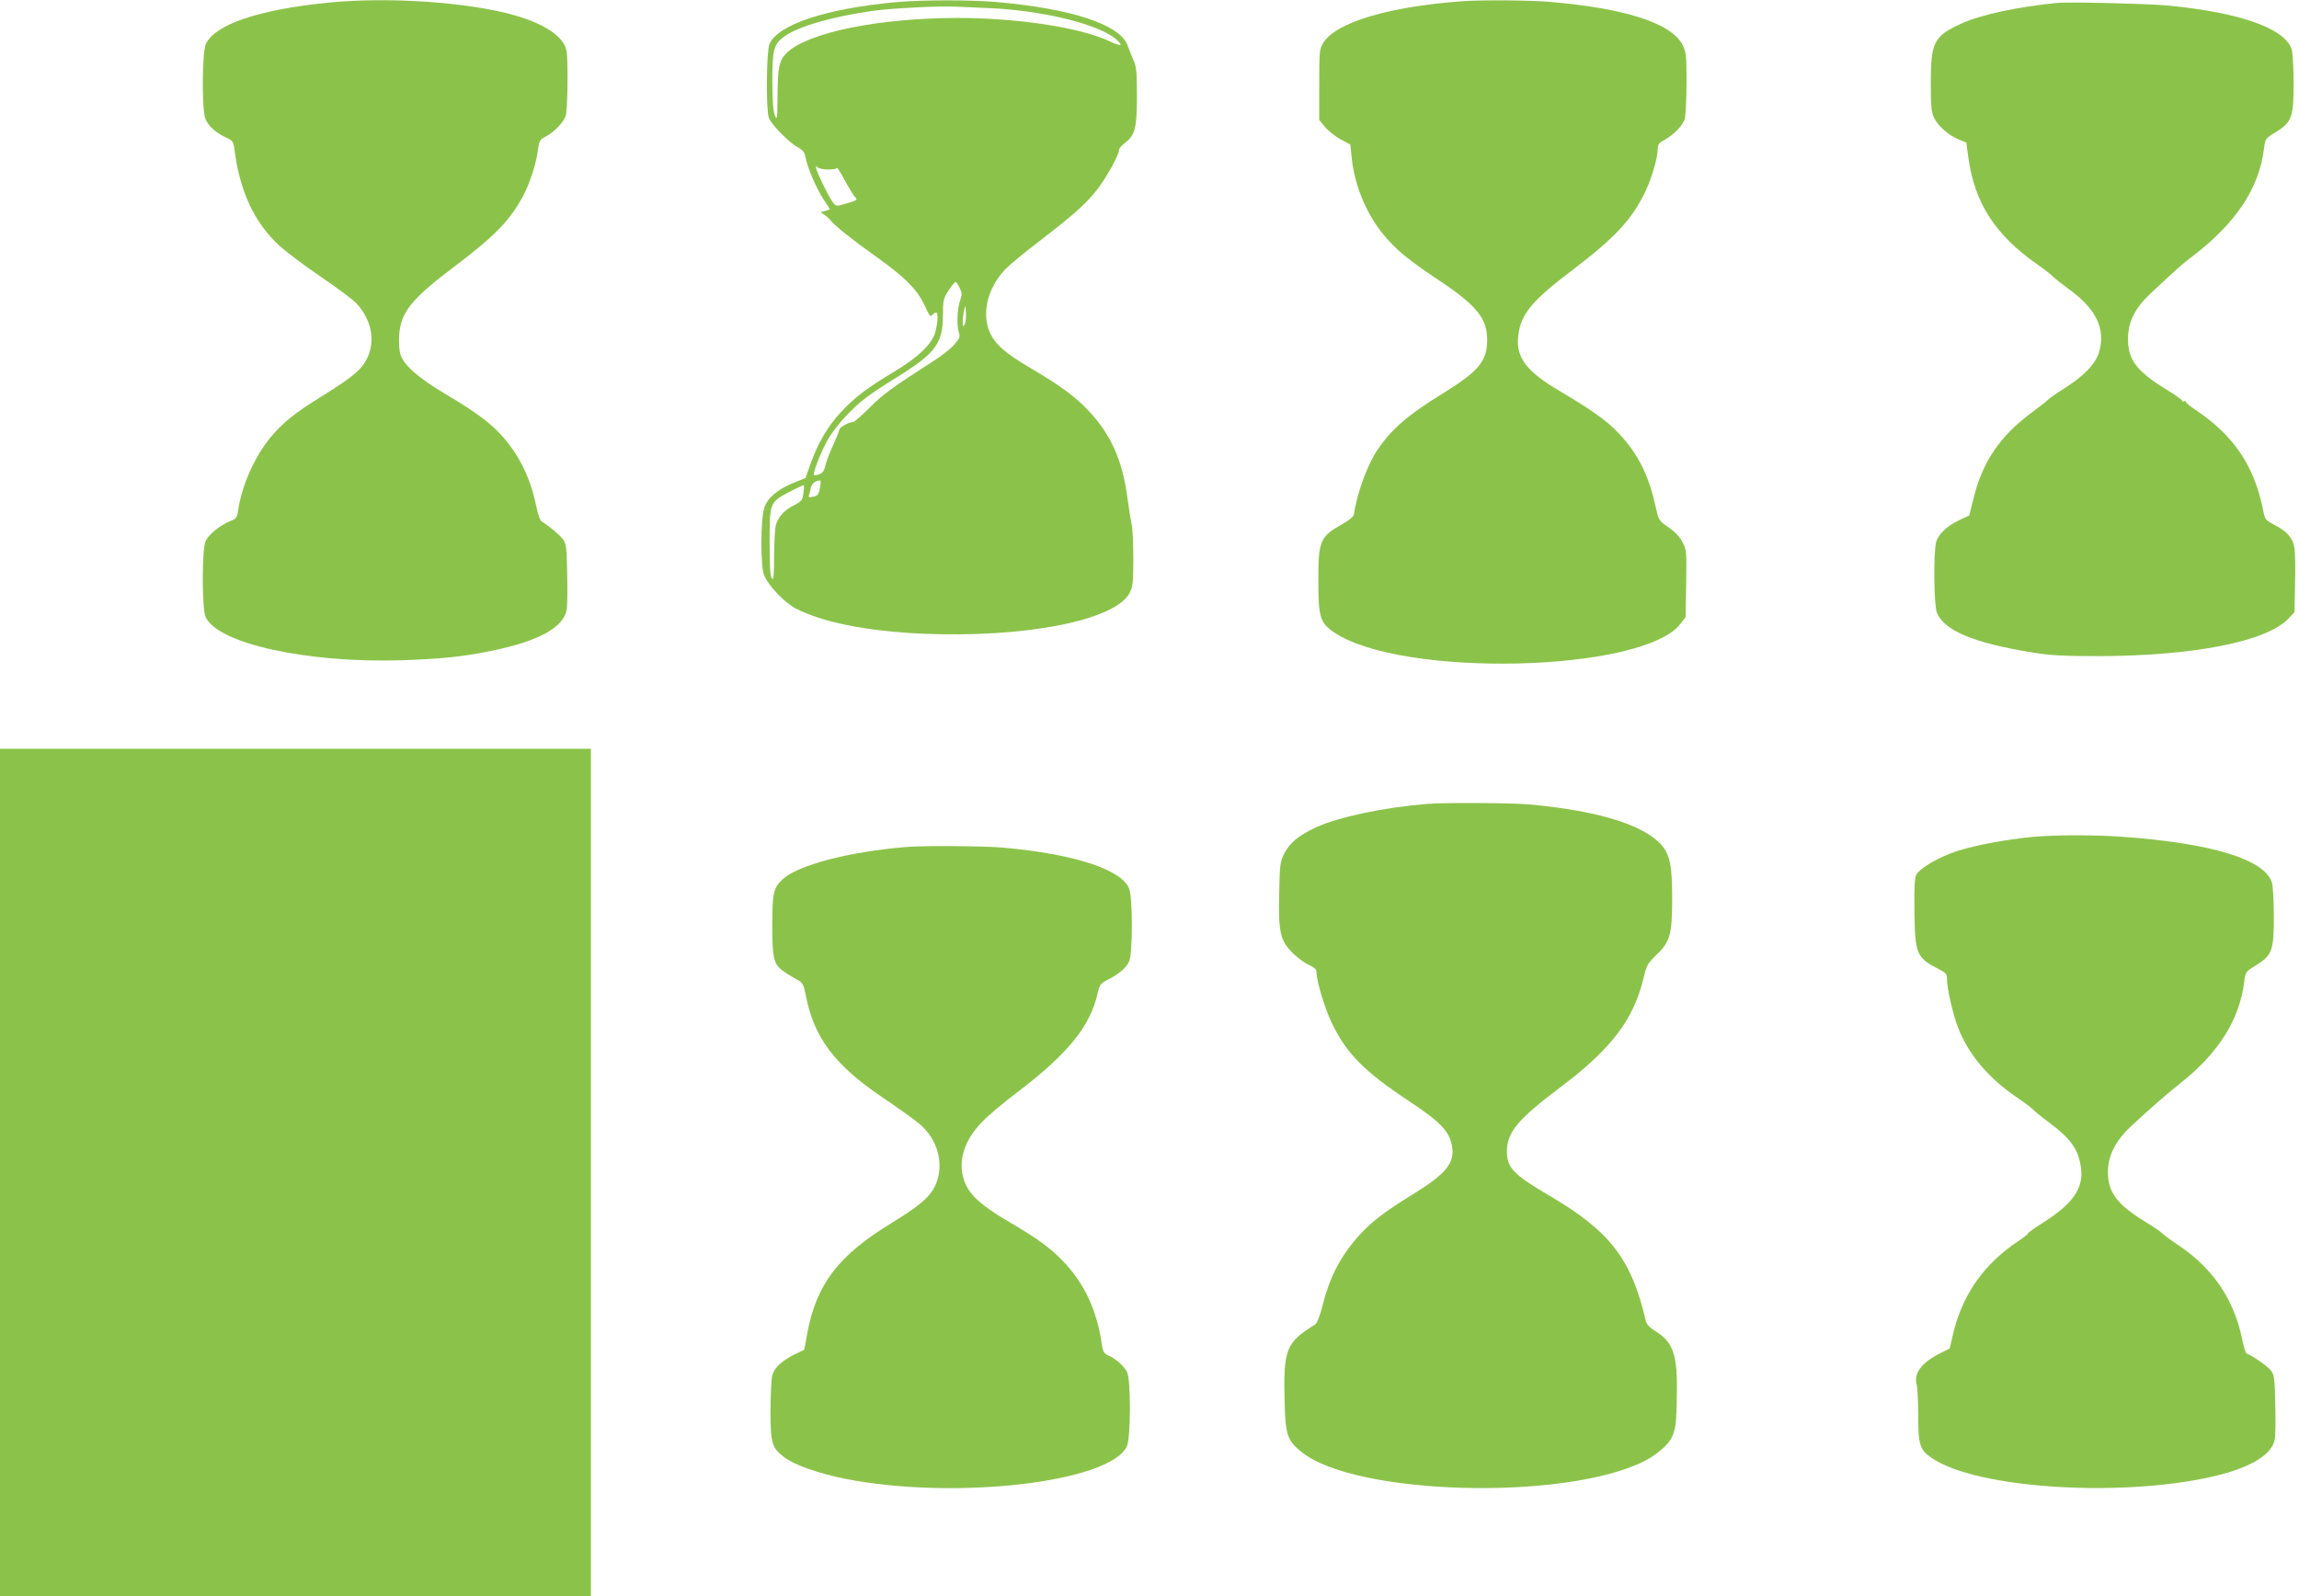 <?xml version="1.0" standalone="no"?>
<!DOCTYPE svg PUBLIC "-//W3C//DTD SVG 20010904//EN"
 "http://www.w3.org/TR/2001/REC-SVG-20010904/DTD/svg10.dtd">
<svg version="1.0" xmlns="http://www.w3.org/2000/svg"
 width="1280pt" height="889pt" viewBox="0 0 1280 889"
 preserveAspectRatio="xMidYMid meet">
<g transform="translate(0,889) scale(0.1,-0.1)"
fill="#8bc34a" stroke="none">
<path d="M1825 8875 c-387 -39 -627 -121 -679 -230 -21 -45 -23 -368 -2 -418
16 -39 59 -78 115 -103 36 -17 41 -23 46 -64 30 -237 111 -410 252 -540 37
-33 139 -110 227 -170 89 -60 177 -126 198 -147 77 -81 105 -186 74 -279 -28
-81 -74 -123 -266 -242 -149 -92 -217 -147 -284 -228 -89 -108 -160 -269 -180
-405 -6 -42 -11 -48 -44 -61 -59 -24 -122 -76 -138 -113 -20 -48 -20 -371 0
-419 62 -149 564 -260 1096 -243 220 8 333 19 499 53 259 53 398 129 416 228
4 18 5 108 3 199 -3 149 -5 168 -24 194 -19 25 -73 71 -117 98 -10 6 -23 41
-32 89 -23 111 -61 207 -115 290 -85 130 -169 201 -394 334 -145 86 -226 157
-246 216 -7 21 -10 67 -8 104 7 131 66 205 307 387 223 168 304 251 379 385
38 68 78 188 87 264 7 52 10 58 44 76 45 23 96 76 110 113 12 30 15 314 5 365
-15 77 -119 148 -286 196 -257 74 -706 105 -1043 71z"/>
<path d="M5000 8879 c-396 -35 -670 -125 -716 -235 -17 -41 -20 -367 -3 -411
14 -37 114 -139 160 -163 29 -15 38 -27 44 -57 10 -56 63 -178 101 -235 19
-28 34 -51 34 -53 0 -2 -12 -6 -27 -10 -26 -6 -27 -7 -8 -18 11 -6 28 -21 39
-34 23 -30 121 -108 256 -204 152 -108 223 -178 262 -258 39 -81 36 -77 50
-63 7 7 16 12 20 12 12 0 10 -54 -4 -108 -16 -65 -95 -141 -228 -221 -156 -94
-219 -142 -297 -225 -75 -80 -130 -175 -172 -294 l-26 -74 -60 -24 c-95 -39
-150 -84 -169 -140 -22 -64 -23 -328 -1 -379 23 -57 113 -151 174 -183 147
-77 396 -127 704 -141 574 -25 1078 74 1157 228 17 35 20 59 20 190 0 83 -4
170 -10 193 -5 24 -16 93 -24 153 -27 202 -92 346 -212 474 -78 83 -155 140
-328 242 -138 81 -197 133 -226 200 -44 103 -13 238 79 341 22 25 112 100 199
166 197 151 267 214 330 299 52 71 112 182 112 207 0 8 15 27 34 41 56 42 66
83 66 262 0 133 -3 163 -19 197 -10 23 -24 58 -31 78 -37 119 -308 210 -735
247 -138 12 -407 12 -545 0z m504 -34 c306 -13 622 -92 714 -177 38 -36 25
-38 -42 -7 -163 76 -508 129 -846 129 -434 0 -832 -81 -948 -193 -44 -42 -52
-79 -53 -242 -1 -127 -2 -137 -14 -110 -10 21 -14 76 -15 188 0 179 7 209 64
252 74 56 273 114 499 145 100 14 375 28 457 23 30 -1 113 -5 184 -8z m-895
-899 c28 0 51 3 51 9 0 6 19 -24 41 -65 22 -41 48 -83 56 -93 20 -21 20 -21
-47 -41 -54 -16 -55 -16 -72 6 -22 28 -84 154 -93 188 -4 17 -3 21 3 11 6 -8
30 -14 61 -15z m734 -659 c14 -29 14 -38 2 -72 -16 -46 -19 -142 -6 -178 8
-21 4 -31 -24 -64 -18 -22 -71 -64 -117 -93 -232 -149 -282 -186 -356 -260
-44 -44 -85 -80 -92 -80 -22 0 -77 -30 -77 -43 -1 -7 -17 -48 -37 -92 -20 -44
-39 -95 -42 -113 -5 -23 -14 -36 -32 -43 -13 -5 -27 -7 -30 -5 -8 9 37 126 75
194 40 72 132 175 213 236 30 23 109 76 175 116 213 132 255 188 255 344 0 83
2 93 31 138 17 26 35 48 39 48 4 0 15 -15 23 -33z m28 -204 c-9 -15 -10 -13
-11 13 0 17 3 47 8 65 7 33 7 33 10 -13 2 -26 -2 -56 -7 -65z m-806 -911 c-5
-30 -12 -42 -28 -46 -32 -8 -37 -7 -33 7 3 6 7 25 10 40 4 16 16 31 29 36 29
11 30 9 22 -37z m-92 -30 c-5 -37 -10 -44 -49 -64 -53 -26 -88 -62 -103 -107
-6 -19 -11 -96 -11 -174 0 -113 -3 -139 -12 -129 -10 10 -13 64 -13 202 0 223
0 223 115 283 40 21 74 36 76 35 1 -2 0 -22 -3 -46z"/>
<path d="M8140 8883 c-410 -30 -702 -118 -772 -231 -22 -35 -23 -46 -23 -234
l0 -196 31 -38 c17 -21 56 -52 86 -69 l56 -30 7 -67 c15 -155 78 -311 174
-430 69 -85 139 -144 311 -258 214 -143 270 -213 270 -335 -1 -117 -47 -172
-245 -295 -194 -119 -285 -197 -365 -314 -57 -84 -115 -243 -132 -361 -2 -12
-26 -32 -63 -53 -126 -71 -135 -91 -135 -317 0 -202 10 -233 85 -285 374 -257
1725 -225 1932 47 l28 36 3 186 c3 177 2 188 -20 231 -15 30 -42 58 -78 83
-54 37 -55 39 -72 115 -33 154 -86 268 -170 369 -78 94 -155 151 -362 274
-189 111 -247 188 -233 309 14 121 75 195 307 370 227 173 320 272 394 419 38
75 76 201 76 253 0 22 7 33 32 46 56 30 107 82 118 120 5 21 10 111 10 202 0
152 -2 169 -22 210 -63 121 -318 204 -743 240 -111 9 -380 11 -485 3z"/>
<path d="M11455 8874 c-221 -22 -424 -65 -532 -114 -156 -71 -173 -104 -173
-331 0 -139 3 -165 20 -198 23 -46 79 -94 136 -118 l42 -17 11 -84 c36 -255
150 -432 389 -598 37 -26 74 -55 82 -64 8 -9 47 -40 87 -69 155 -112 207 -222
170 -352 -20 -66 -85 -134 -197 -204 -41 -26 -79 -53 -85 -59 -5 -7 -46 -38
-90 -71 -180 -133 -277 -275 -328 -484 l-23 -92 -50 -23 c-70 -32 -122 -80
-134 -124 -16 -57 -13 -356 4 -395 42 -99 204 -167 521 -219 109 -18 171 -22
380 -22 527 1 934 81 1055 208 l35 37 3 156 c2 86 1 175 -3 199 -8 56 -40 94
-110 130 -53 28 -55 31 -65 84 -49 246 -164 416 -377 558 -29 19 -53 39 -53
44 0 5 -4 6 -10 3 -5 -3 -10 -2 -10 3 0 5 -39 33 -87 62 -167 102 -216 167
-215 283 0 96 39 172 129 256 149 139 170 158 233 206 240 184 368 377 395
597 7 56 8 57 67 93 88 55 98 81 98 270 0 83 -5 167 -10 187 -33 119 -290 210
-700 248 -115 10 -541 20 -605 14z"/>
<path d="M0 2360 l0 -2360 1645 0 1645 0 0 2360 0 2360 -1645 0 -1645 0 0
-2360z"/>
<path d="M7945 4413 c-244 -20 -496 -74 -619 -131 -98 -46 -147 -87 -178 -150
-21 -42 -23 -63 -26 -219 -5 -216 6 -263 77 -332 26 -26 66 -55 89 -65 31 -14
42 -25 42 -41 0 -48 44 -195 84 -280 80 -169 181 -272 426 -434 181 -120 229
-170 244 -253 17 -95 -32 -155 -222 -272 -150 -92 -223 -148 -291 -222 -104
-114 -167 -232 -207 -393 -14 -56 -31 -100 -40 -106 -164 -102 -178 -138 -172
-418 4 -200 14 -230 98 -296 303 -239 1462 -270 1903 -49 65 32 132 88 152
128 24 47 29 80 31 240 5 225 -20 297 -123 359 -26 16 -45 36 -49 51 -80 348
-199 503 -539 702 -199 117 -235 155 -235 245 0 107 60 179 295 356 284 213
409 377 465 607 17 75 23 84 73 133 76 72 87 113 87 317 0 174 -12 238 -57
291 -96 114 -354 194 -738 229 -101 9 -474 11 -570 3z"/>
<path d="M11315 4229 c-146 -14 -315 -46 -417 -78 -101 -33 -209 -95 -229
-133 -9 -16 -12 -75 -10 -207 3 -236 11 -255 139 -320 35 -18 42 -26 42 -50 0
-55 32 -196 61 -272 57 -149 169 -282 326 -389 43 -29 85 -61 93 -70 8 -9 50
-43 92 -74 117 -87 161 -149 174 -249 16 -113 -44 -200 -208 -304 -49 -31 -88
-59 -88 -63 0 -4 -24 -23 -53 -42 -188 -125 -307 -292 -360 -505 l-22 -93 -50
-25 c-108 -54 -152 -113 -133 -180 4 -16 8 -92 8 -168 0 -164 9 -191 74 -236
253 -175 1088 -224 1599 -96 188 48 297 117 312 199 4 18 5 106 3 194 -3 144
-5 164 -24 189 -17 23 -105 85 -136 95 -5 2 -16 37 -24 78 -46 224 -162 395
-355 525 -41 27 -81 57 -89 65 -8 9 -51 39 -95 65 -158 97 -208 164 -209 276
0 92 41 174 127 255 107 100 198 179 277 242 212 167 329 354 355 564 7 56 8
57 67 93 88 55 98 81 98 270 0 83 -5 167 -10 187 -37 131 -332 222 -835 258
-163 11 -372 11 -500 -1z"/>
<path d="M5045 4173 c-323 -27 -603 -101 -689 -181 -50 -47 -56 -76 -56 -258
0 -198 7 -219 84 -268 28 -17 60 -36 71 -42 13 -8 23 -29 31 -75 44 -236 162
-392 428 -571 83 -56 174 -121 203 -145 109 -91 144 -236 87 -352 -31 -61 -88
-109 -240 -202 -297 -181 -419 -341 -470 -617 l-16 -89 -52 -25 c-73 -36 -114
-74 -126 -116 -5 -20 -10 -109 -10 -197 0 -184 7 -208 77 -261 55 -42 188 -89
336 -119 608 -121 1475 -22 1571 180 22 46 23 372 1 414 -17 34 -62 74 -104
92 -24 11 -30 21 -36 59 -27 192 -98 345 -218 468 -75 77 -143 126 -307 222
-157 92 -222 155 -245 235 -31 105 4 214 102 316 32 34 121 109 198 167 278
211 406 367 446 550 11 48 17 55 53 74 66 33 107 68 123 105 20 49 20 357 -1
406 -44 105 -307 191 -696 226 -105 10 -448 12 -545 4z"/>
</g>
</svg>
